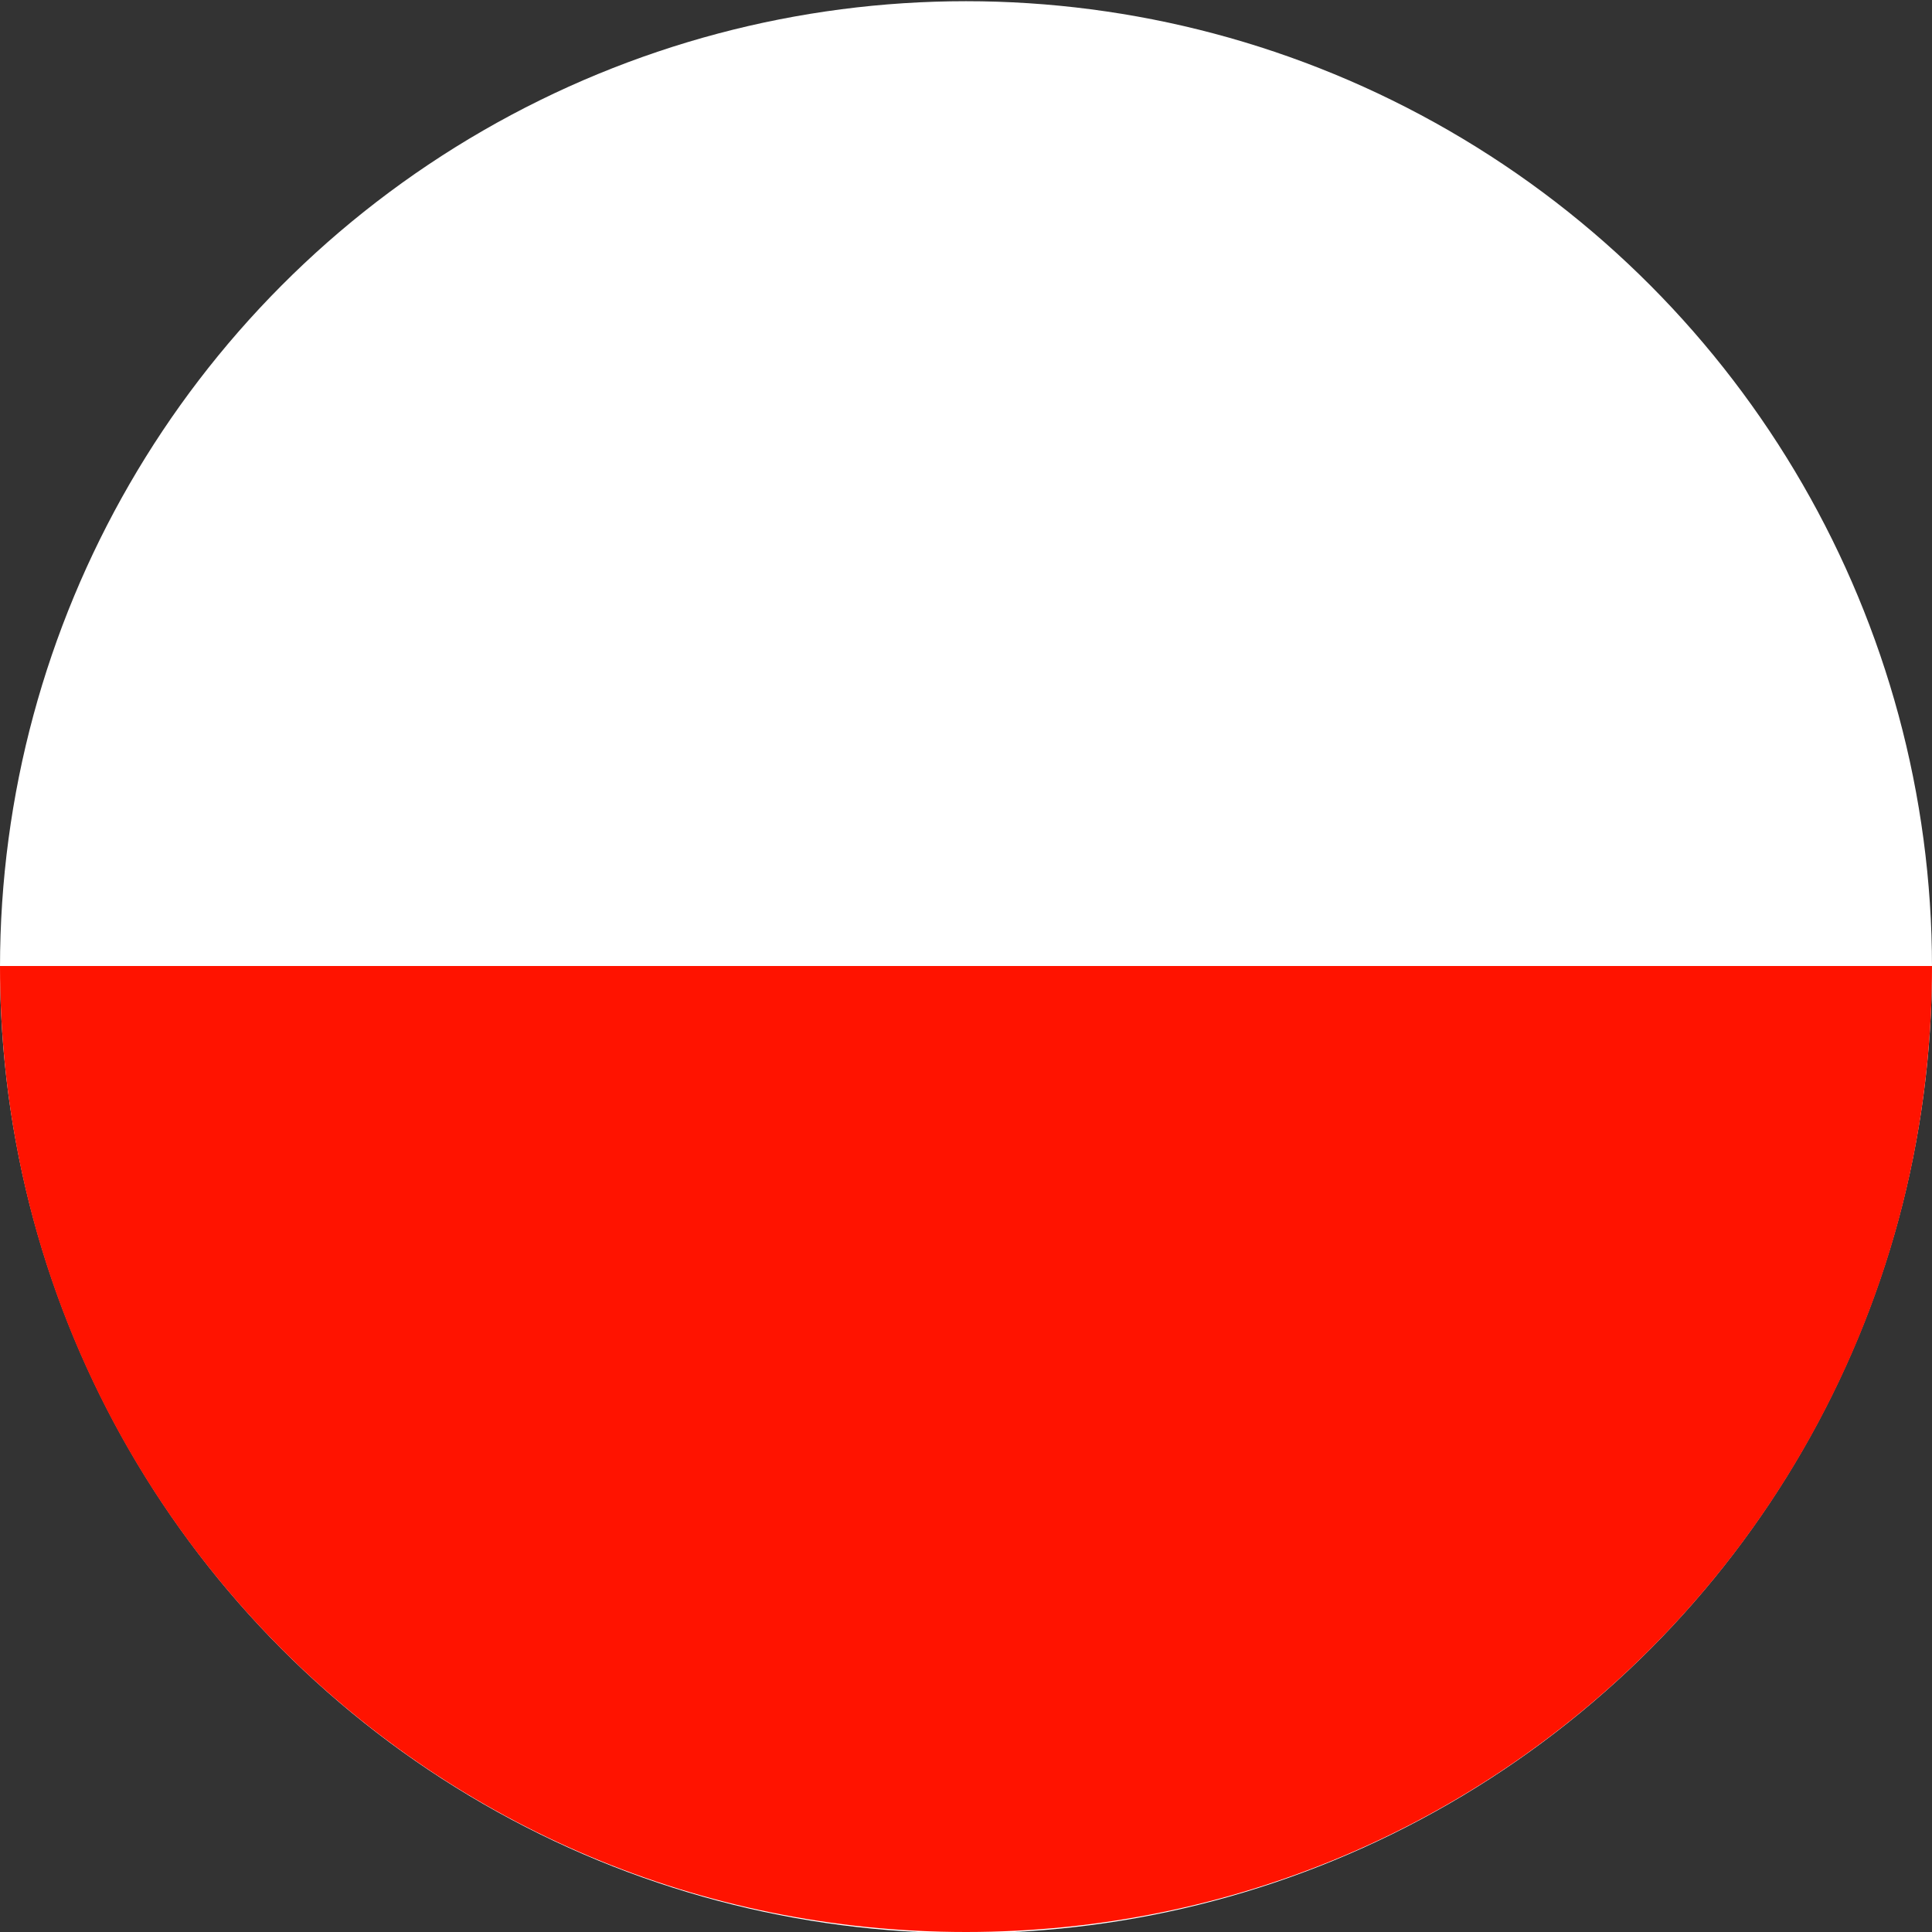 <?xml version="1.0" encoding="UTF-8"?>
<svg id="Drapeaux" xmlns="http://www.w3.org/2000/svg" version="1.1" viewBox="0 0 64 64">
  <rect x="0" y="0" width="64" height="64" fill="#333333" stroke="none"/>
  <!-- Generator: Adobe Illustrator 29.5.1, SVG Export Plug-In . SVG Version: 2.1.0 Build 141)  -->
  <defs>
    <style>
      .st0 {
        fill: #ff1300;
      }

      .st1 {
        fill: #fff;
      }
    </style>
  </defs>
  <circle class="st1" cx="32" cy="32.04" r="32"/>
  <path class="st0" d="M32,64c17.67,0,32-14.22,32-32H0c0,17.78,14.33,32,32,32Z"/>
</svg>